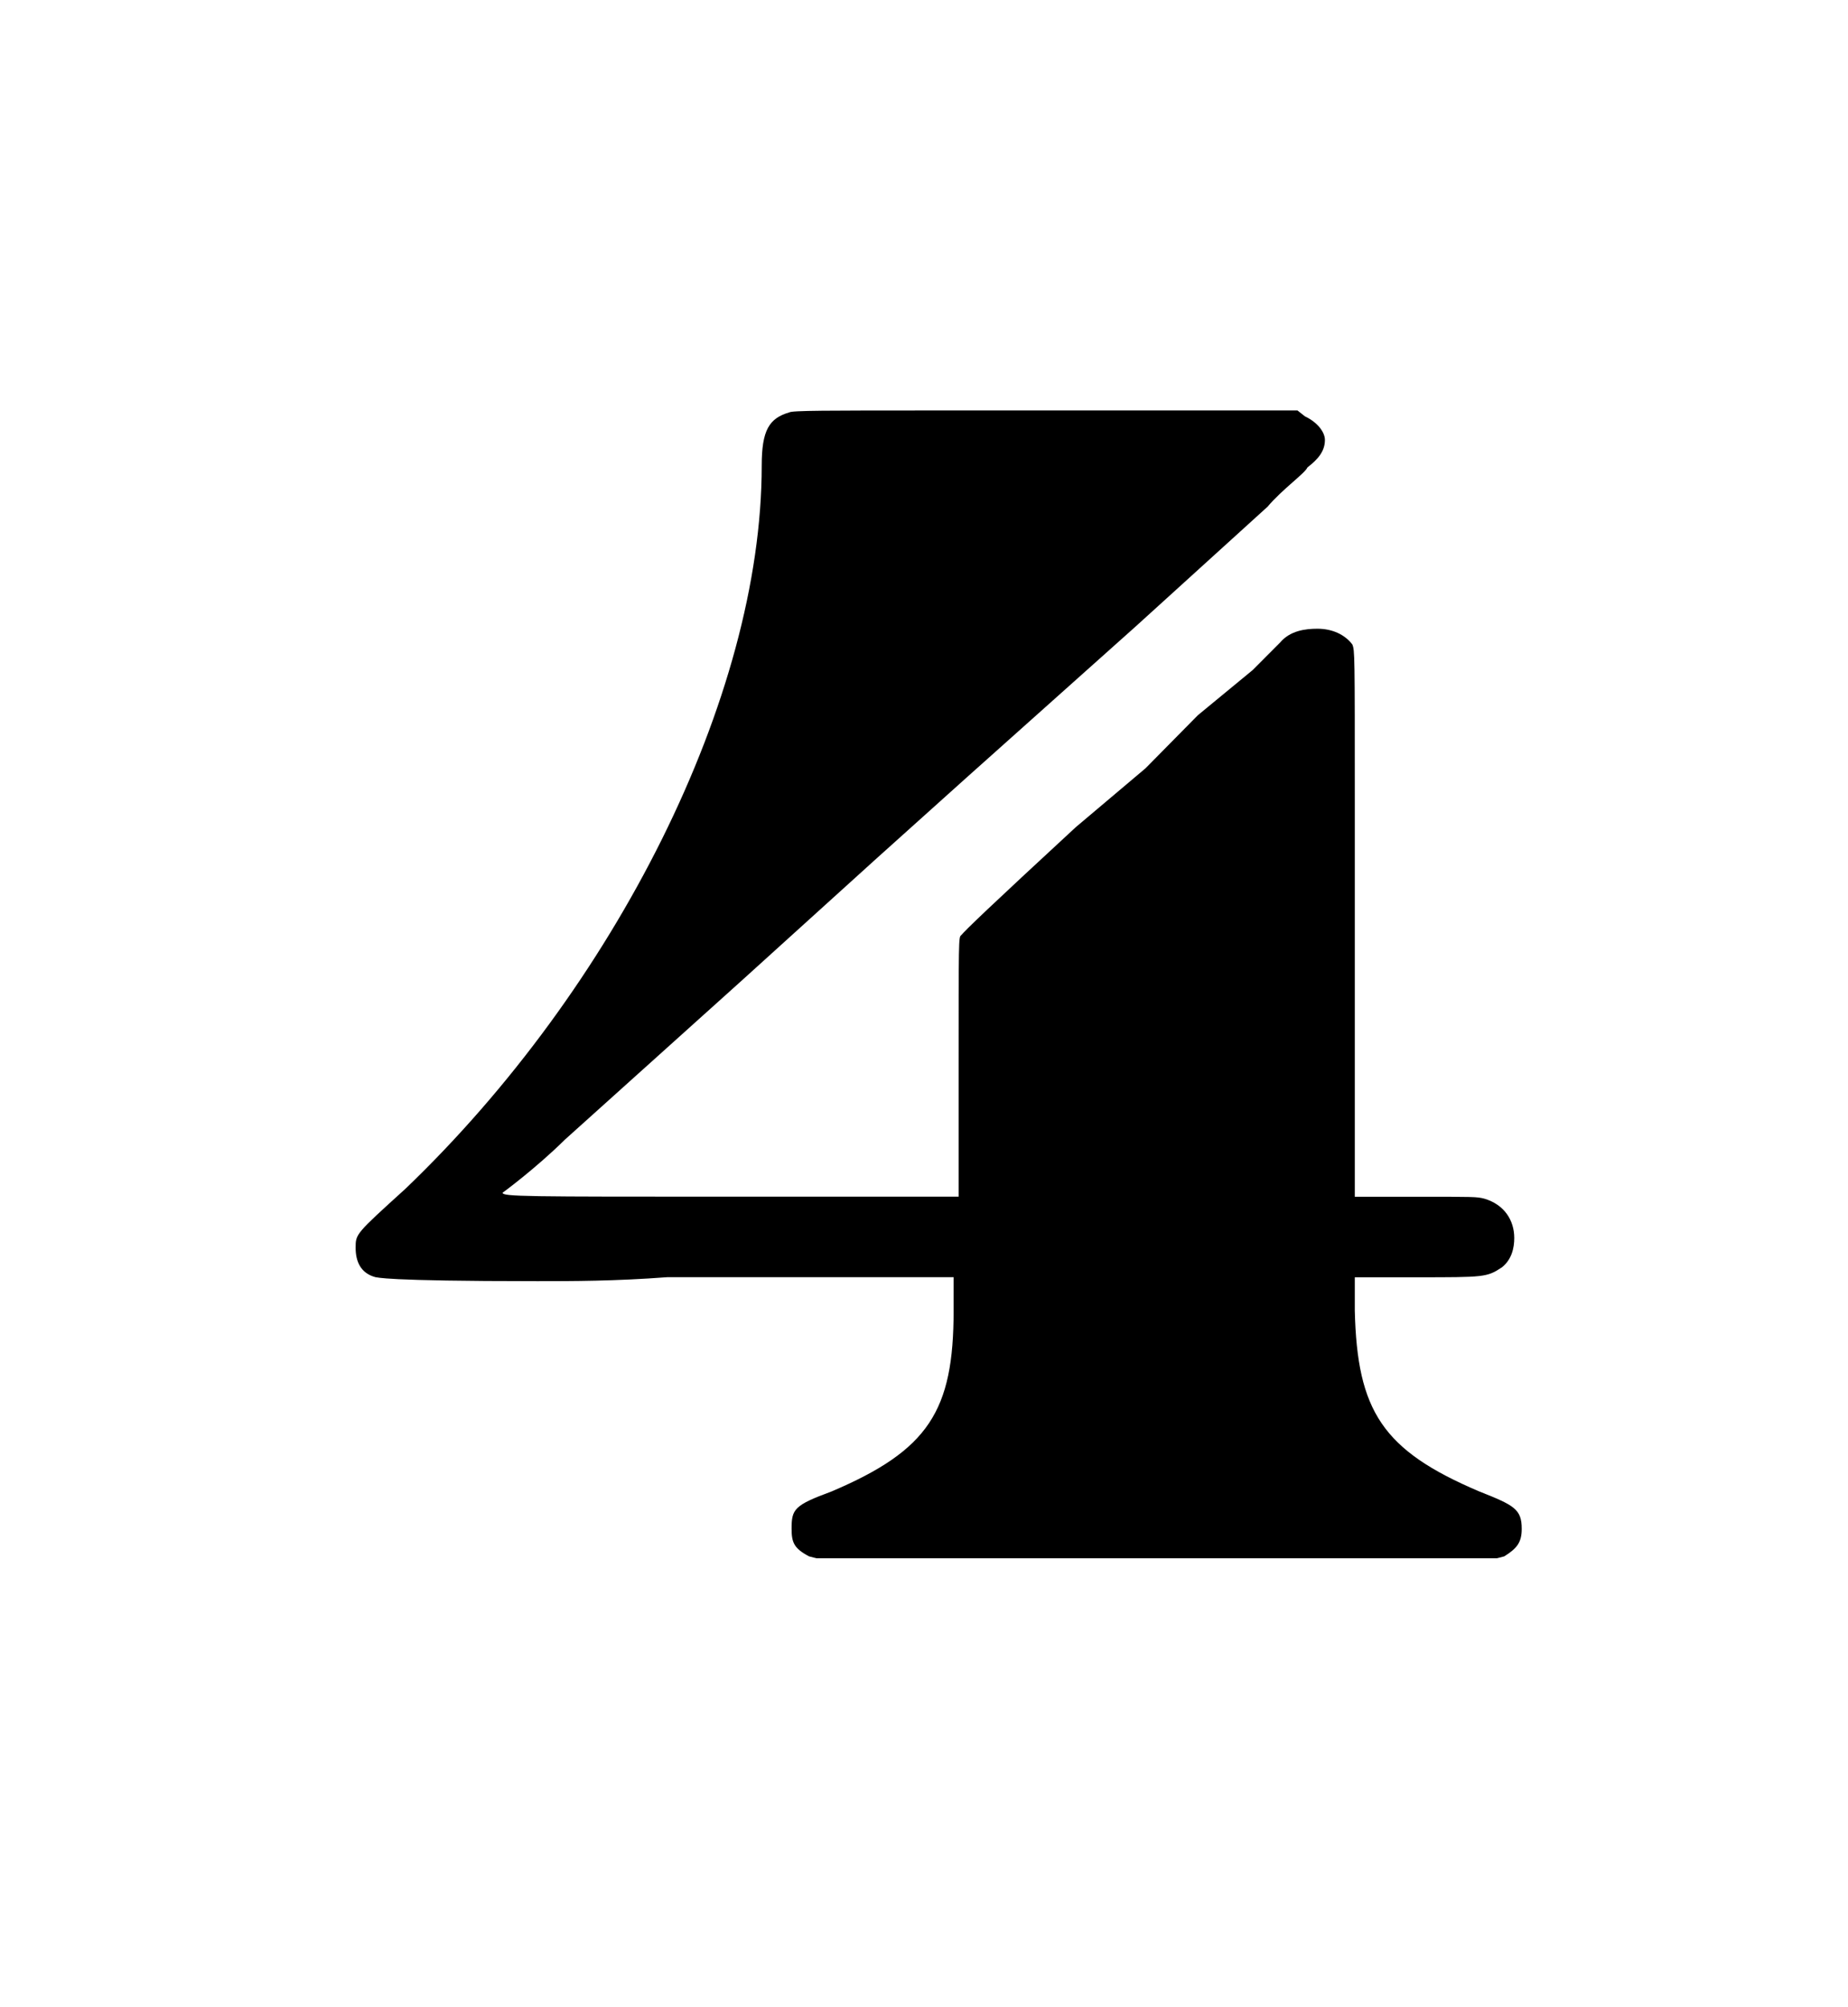 <?xml version="1.0" encoding="UTF-8" standalone="no"?>
<svg
   xmlns:dc="http://purl.org/dc/elements/1.1/"
   xmlns:cc="http://creativecommons.org/ns#"
   xmlns:rdf="http://www.w3.org/1999/02/22-rdf-syntax-ns#"
   xmlns:svg="http://www.w3.org/2000/svg"
   xmlns="http://www.w3.org/2000/svg"
   xmlns:sodipodi="http://sodipodi.sourceforge.net/DTD/sodipodi-0.dtd"
   xmlns:inkscape="http://www.inkscape.org/namespaces/inkscape"
   width="27.089"
   height="29.415"
   version="1.1"
   id="svg6"
   sodipodi:docname="glyph4.svg"
   inkscape:version="0.92.4 (5da689c313, 2019-01-14)">
  <defs
     id="defs10" />
  <sodipodi:namedview
     pagecolor="#ffffff"
     bordercolor="#666666"
     borderopacity="1"
     objecttolerance="10"
     gridtolerance="10"
     guidetolerance="10"
     inkscape:pageopacity="0"
     inkscape:pageshadow="2"
     inkscape:window-width="1920"
     inkscape:window-height="1017"
     id="namedview8"
     showgrid="false"
     inkscape:zoom="19.572791"
     inkscape:cx="24.707797"
     inkscape:cy="2.7519652"
     inkscape:window-x="1912"
     inkscape:window-y="-8"
     inkscape:window-maximized="1"
     inkscape:current-layer="svg6"
     fit-margin-top="5"
     fit-margin-left="5"
     fit-margin-right="5"
     fit-margin-bottom="5" />
  <g
     transform="matrix(1.335,0,0,1.053,-715.687,-38.783)"
     id="g4">
    <path
       d="m 540,60 m 4.761,-17.428 c 0.027,-0.027 0.41,-0.027 1.587,-0.027 0.356,0 0.739,0 1.231,0 h 2.763 l 0.082,0.082 c 0.137,0.082 0.219,0.219 0.219,0.328 0,0.164 -0.082,0.274 -0.192,0.383 -0.027,0.082 -0.274,0.301 -0.438,0.547 l -1.45,1.669 -1.86,2.107 -0.985,1.122 -1.477,1.696 -1.943,2.216 c -0.328,0.41 -0.684,0.739 -0.684,0.739 0,0 0,0 0,0 0,0.055 0.246,0.055 2.517,0.055 h 2.49 v -1.778 c 0,-1.806 0,-1.833 0.027,-1.86 0.055,-0.082 0.301,-0.383 1.259,-1.505 l 0.383,-0.41 0.383,-0.41 0.575,-0.739 0.602,-0.629 0.301,-0.383 c 0.109,-0.164 0.274,-0.192 0.41,-0.192 0.164,0 0.301,0.082 0.383,0.219 0.027,0.082 0.027,0.137 0.027,2.161 0,0.465 0,1.04 0,1.724 v 3.803 h 0.684 c 0.629,0 0.657,0 0.739,0.027 0.219,0.082 0.328,0.301 0.328,0.547 0,0.137 -0.027,0.301 -0.137,0.41 -0.164,0.137 -0.192,0.137 -0.93,0.137 h -0.684 v 0.465 c 0.027,1.395 0.301,1.943 1.368,2.517 0.383,0.192 0.465,0.246 0.465,0.52 0,0.192 -0.055,0.274 -0.192,0.383 l -0.082,0.027 h -3.748 -3.721 l -0.082,-0.027 c -0.164,-0.109 -0.192,-0.192 -0.192,-0.383 0,-0.274 0.027,-0.328 0.438,-0.52 1.067,-0.575 1.341,-1.122 1.341,-2.517 V 54.61 H 543.42 c -0.575,0.055 -1.04,0.055 -1.423,0.055 -1.724,0 -1.751,-0.055 -1.778,-0.055 C 540.055,54.555 540,54.391 540,54.2 c 0,0 0,0 0,0 0,-0.192 0,-0.192 0.547,-0.821 2.298,-2.791 3.912,-6.84 3.912,-10.068 0,-0.492 0.082,-0.657 0.301,-0.739 m 1.642,17.456 h 0.027 -0.082 0.055 m 0,-18.441 h 0.027 -0.082 0.055"
       id="path5"
       inkscape:connector-curvature="0"
       style="fill:#000000;stroke:none;stroke-width:0.3;stroke-dasharray:none" />
  </g>
</svg>
